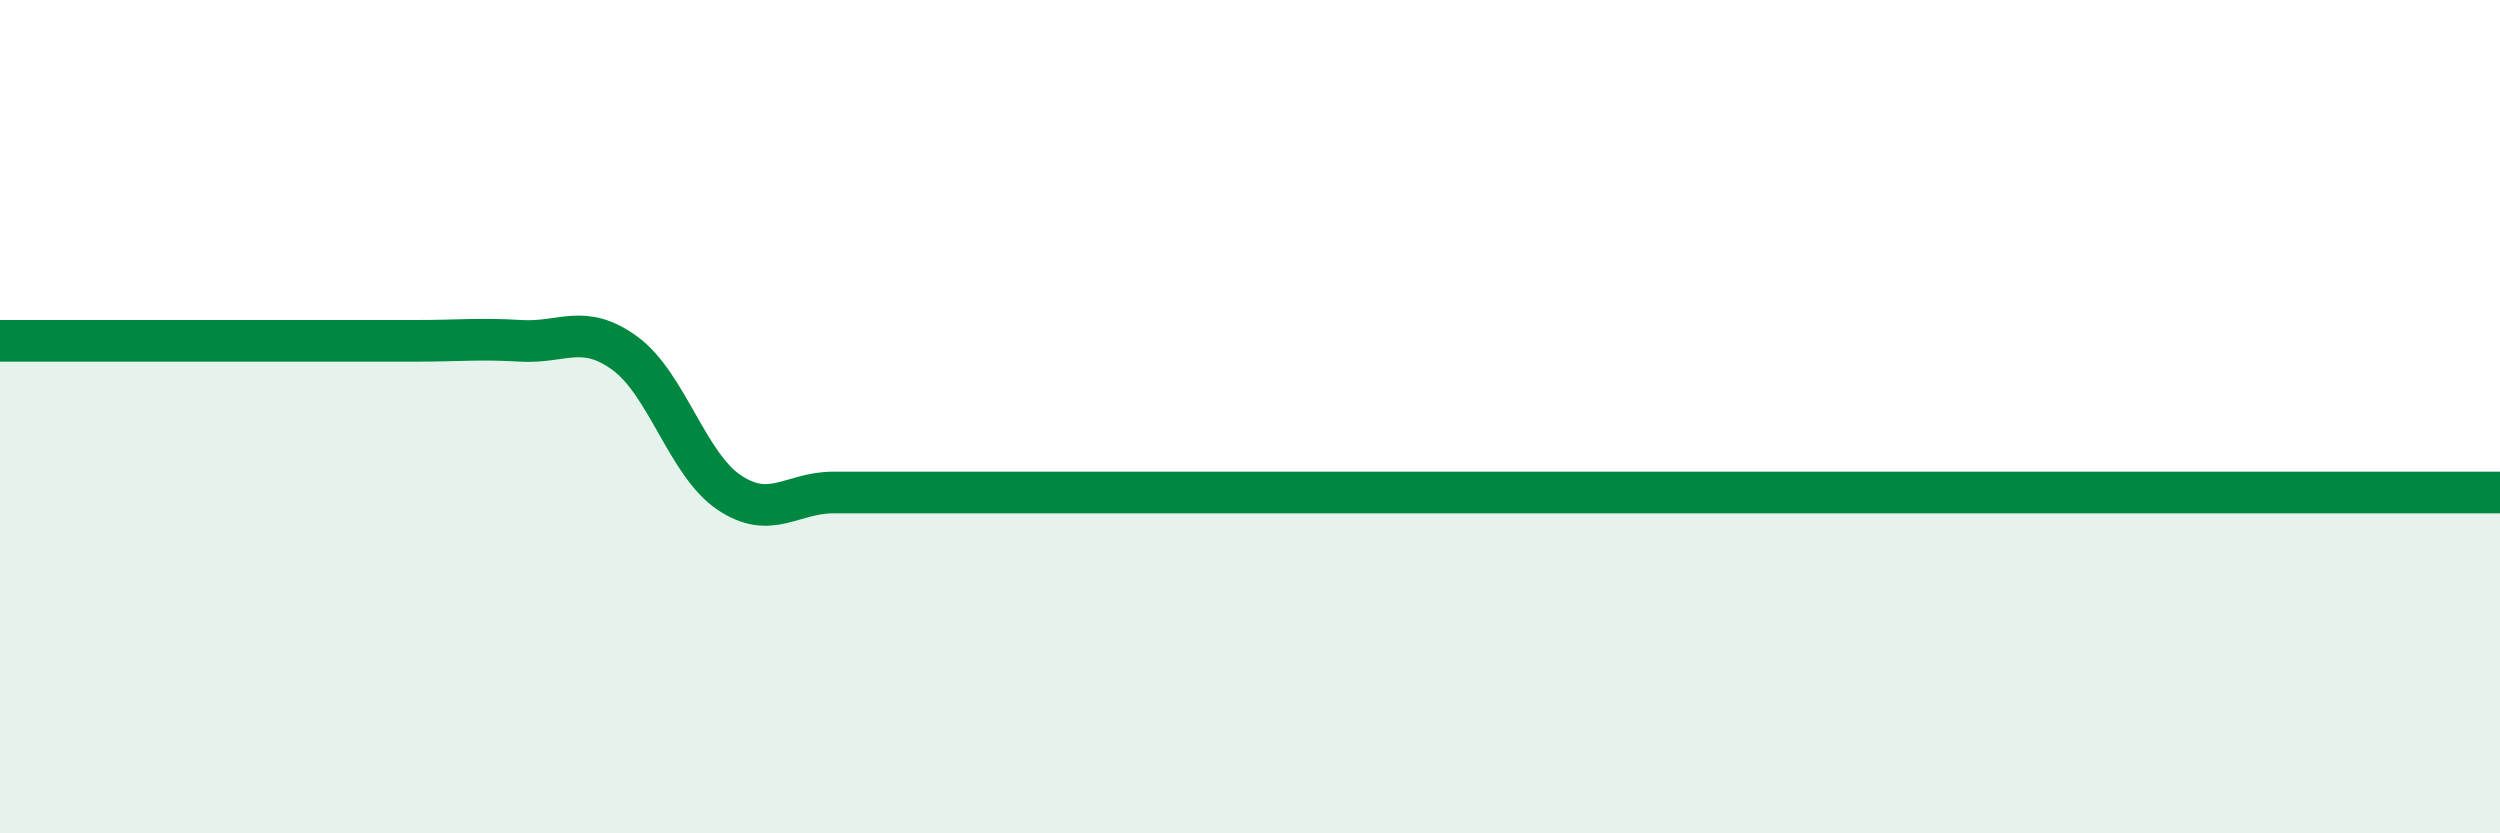 
    <svg width="60" height="20" viewBox="0 0 60 20" xmlns="http://www.w3.org/2000/svg">
      <path
        d="M 0,8.18 C 0.5,8.18 1.5,8.18 2.5,8.18 C 3.5,8.18 4,8.18 5,8.18 C 6,8.18 6.5,8.18 7.5,8.18 C 8.5,8.18 9,8.18 10,8.18 C 11,8.18 11.5,8.12 12.5,8.18 C 13.5,8.24 14,7.75 15,8.48 C 16,9.21 16.5,11.15 17.5,11.82 C 18.5,12.49 19,11.82 20,11.82 C 21,11.82 21.5,11.82 22.5,11.82 C 23.5,11.82 24,11.82 25,11.82 C 26,11.82 26.5,11.82 27.5,11.82 C 28.5,11.82 29,11.82 30,11.82 C 31,11.82 31.5,11.82 32.5,11.82 C 33.5,11.82 34,11.82 35,11.82 C 36,11.82 36.5,11.82 37.5,11.82 C 38.5,11.82 39,11.82 40,11.82 C 41,11.82 41.5,11.82 42.5,11.82 C 43.5,11.82 44,11.82 45,11.82 C 46,11.82 46.5,11.82 47.5,11.82 C 48.5,11.82 49,11.82 50,11.82 C 51,11.82 51.5,11.82 52.5,11.82 C 53.5,11.82 53.5,11.82 55,11.82 C 56.5,11.82 59,11.82 60,11.82L60 20L0 20Z"
        fill="#008740"
        opacity="0.1"
        stroke-linecap="round"
        stroke-linejoin="round"
      />
      <path
        d="M 0,8.18 C 0.5,8.18 1.5,8.18 2.5,8.18 C 3.5,8.18 4,8.18 5,8.18 C 6,8.18 6.5,8.18 7.5,8.18 C 8.5,8.18 9,8.18 10,8.18 C 11,8.18 11.5,8.12 12.5,8.18 C 13.5,8.24 14,7.75 15,8.48 C 16,9.21 16.5,11.15 17.5,11.82 C 18.5,12.49 19,11.82 20,11.82 C 21,11.82 21.5,11.82 22.5,11.82 C 23.5,11.82 24,11.82 25,11.82 C 26,11.82 26.5,11.82 27.5,11.82 C 28.5,11.82 29,11.82 30,11.82 C 31,11.82 31.5,11.82 32.5,11.82 C 33.5,11.82 34,11.82 35,11.82 C 36,11.82 36.5,11.82 37.5,11.82 C 38.5,11.82 39,11.82 40,11.82 C 41,11.82 41.5,11.82 42.5,11.82 C 43.5,11.82 44,11.82 45,11.82 C 46,11.82 46.5,11.82 47.5,11.82 C 48.5,11.82 49,11.82 50,11.82 C 51,11.82 51.5,11.82 52.5,11.82 C 53.5,11.82 53.5,11.82 55,11.82 C 56.5,11.82 59,11.82 60,11.82"
        stroke="#008740"
        stroke-width="1"
        fill="none"
        stroke-linecap="round"
        stroke-linejoin="round"
      />
    </svg>
  